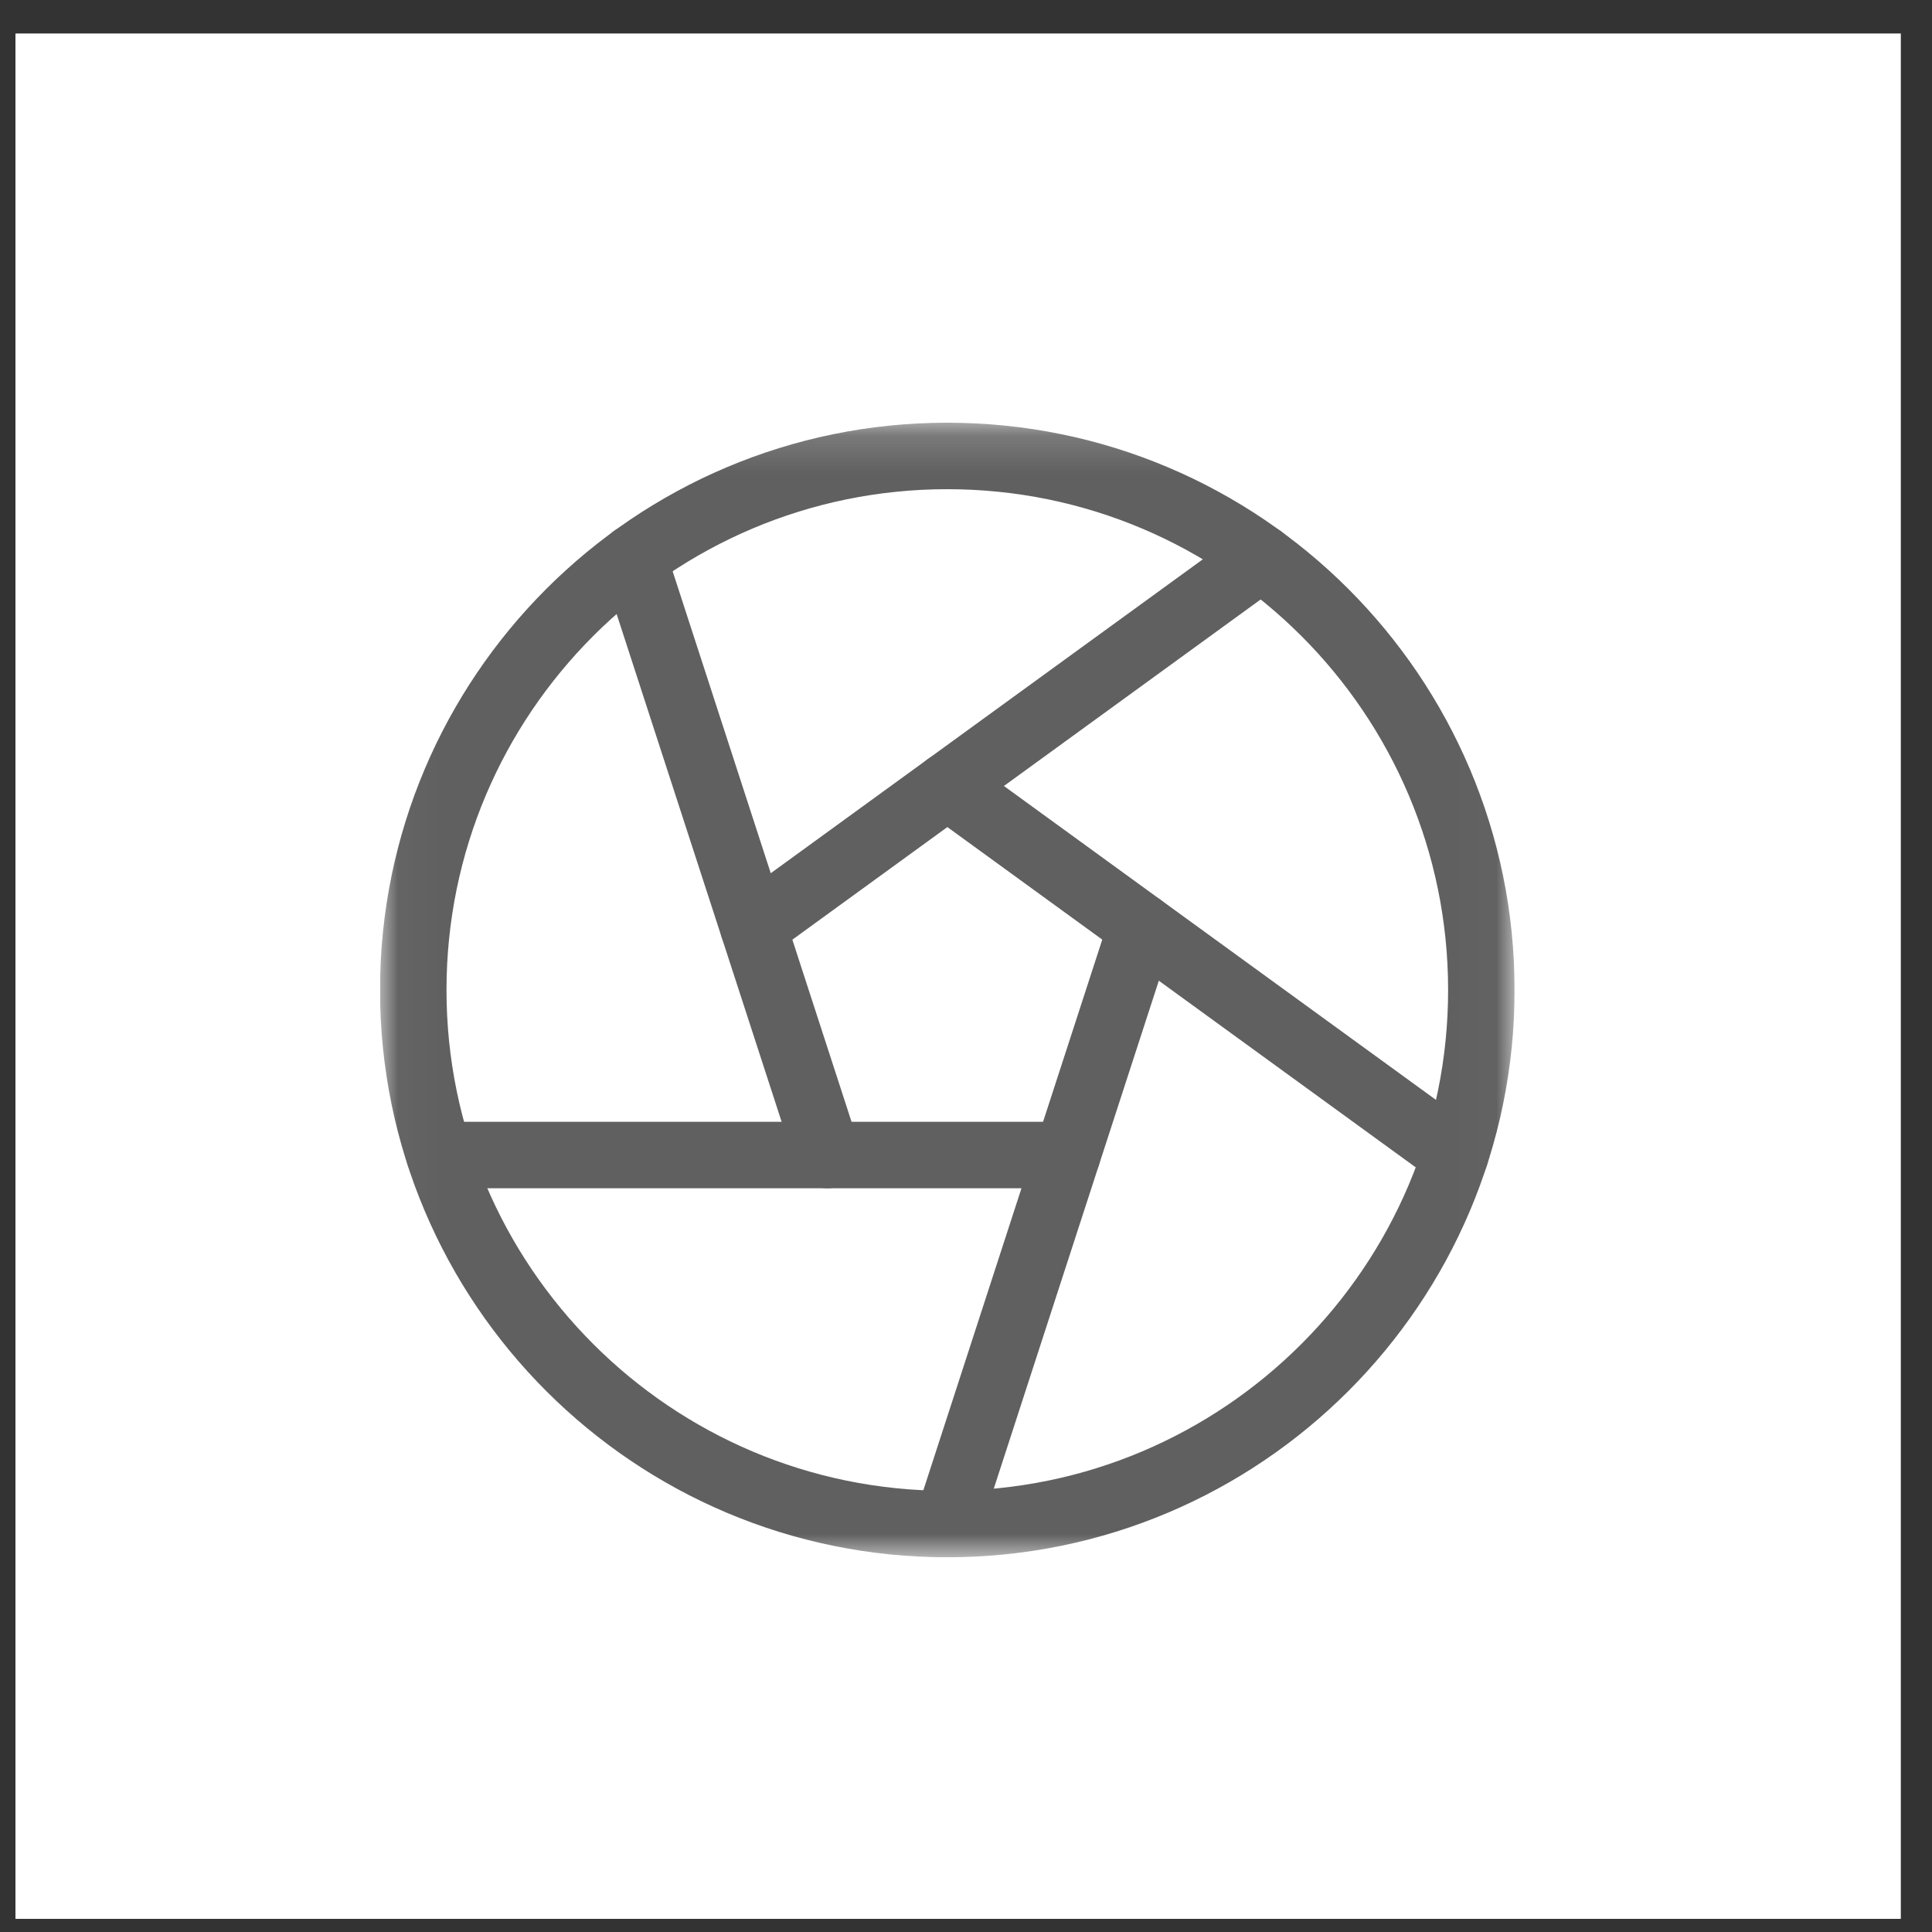 <svg width="51" height="51" viewBox="0 0 51 51" fill="none" xmlns="http://www.w3.org/2000/svg">
<rect x="0" y="0" width="51" height="51" fill="#333333" stroke="none"/>
<rect width="49.769" height="49.769" transform="translate(0.408 0.884)" fill="white"/>
<g clip-path="url(#clip0_88_821)">
<mask id="mask0_88_821" style="mask-type:luminance" maskUnits="userSpaceOnUse" x="10" y="11" width="30" height="31">
<path d="M10.031 11.159H39.981V41.109H10.031V11.159Z" fill="white"/>
</mask>
<g mask="url(#mask0_88_821)">
<path d="M25.006 40.231C32.787 40.231 39.104 33.914 39.104 26.134C39.104 18.353 32.787 12.036 25.006 12.036C17.226 12.036 10.909 18.353 10.909 26.134C10.909 33.914 17.226 40.231 25.006 40.231Z" stroke="#606060" stroke-width="1.755" stroke-miterlimit="10" stroke-linecap="round" stroke-linejoin="round"/>
<path d="M16.719 14.728L21.841 30.49" stroke="#606060" stroke-width="1.755" stroke-miterlimit="10" stroke-linecap="round" stroke-linejoin="round"/>
<path d="M30.128 24.47L25.007 40.231" stroke="#606060" stroke-width="1.755" stroke-miterlimit="10" stroke-linecap="round" stroke-linejoin="round"/>
<path d="M11.599 30.49H28.171" stroke="#606060" stroke-width="1.755" stroke-miterlimit="10" stroke-linecap="round" stroke-linejoin="round"/>
<path d="M25.008 20.748L38.417 30.49" stroke="#606060" stroke-width="1.755" stroke-miterlimit="10" stroke-linecap="round" stroke-linejoin="round"/>
<path d="M33.293 14.729L19.885 24.47" stroke="#606060" stroke-width="1.755" stroke-miterlimit="10" stroke-linecap="round" stroke-linejoin="round"/>
</g>
</g>
<defs>
<clipPath id="clip0_88_821">
<rect width="29.95" height="29.95" fill="white" transform="translate(10.031 11.159)"/>
</clipPath>
</defs>
</svg>
